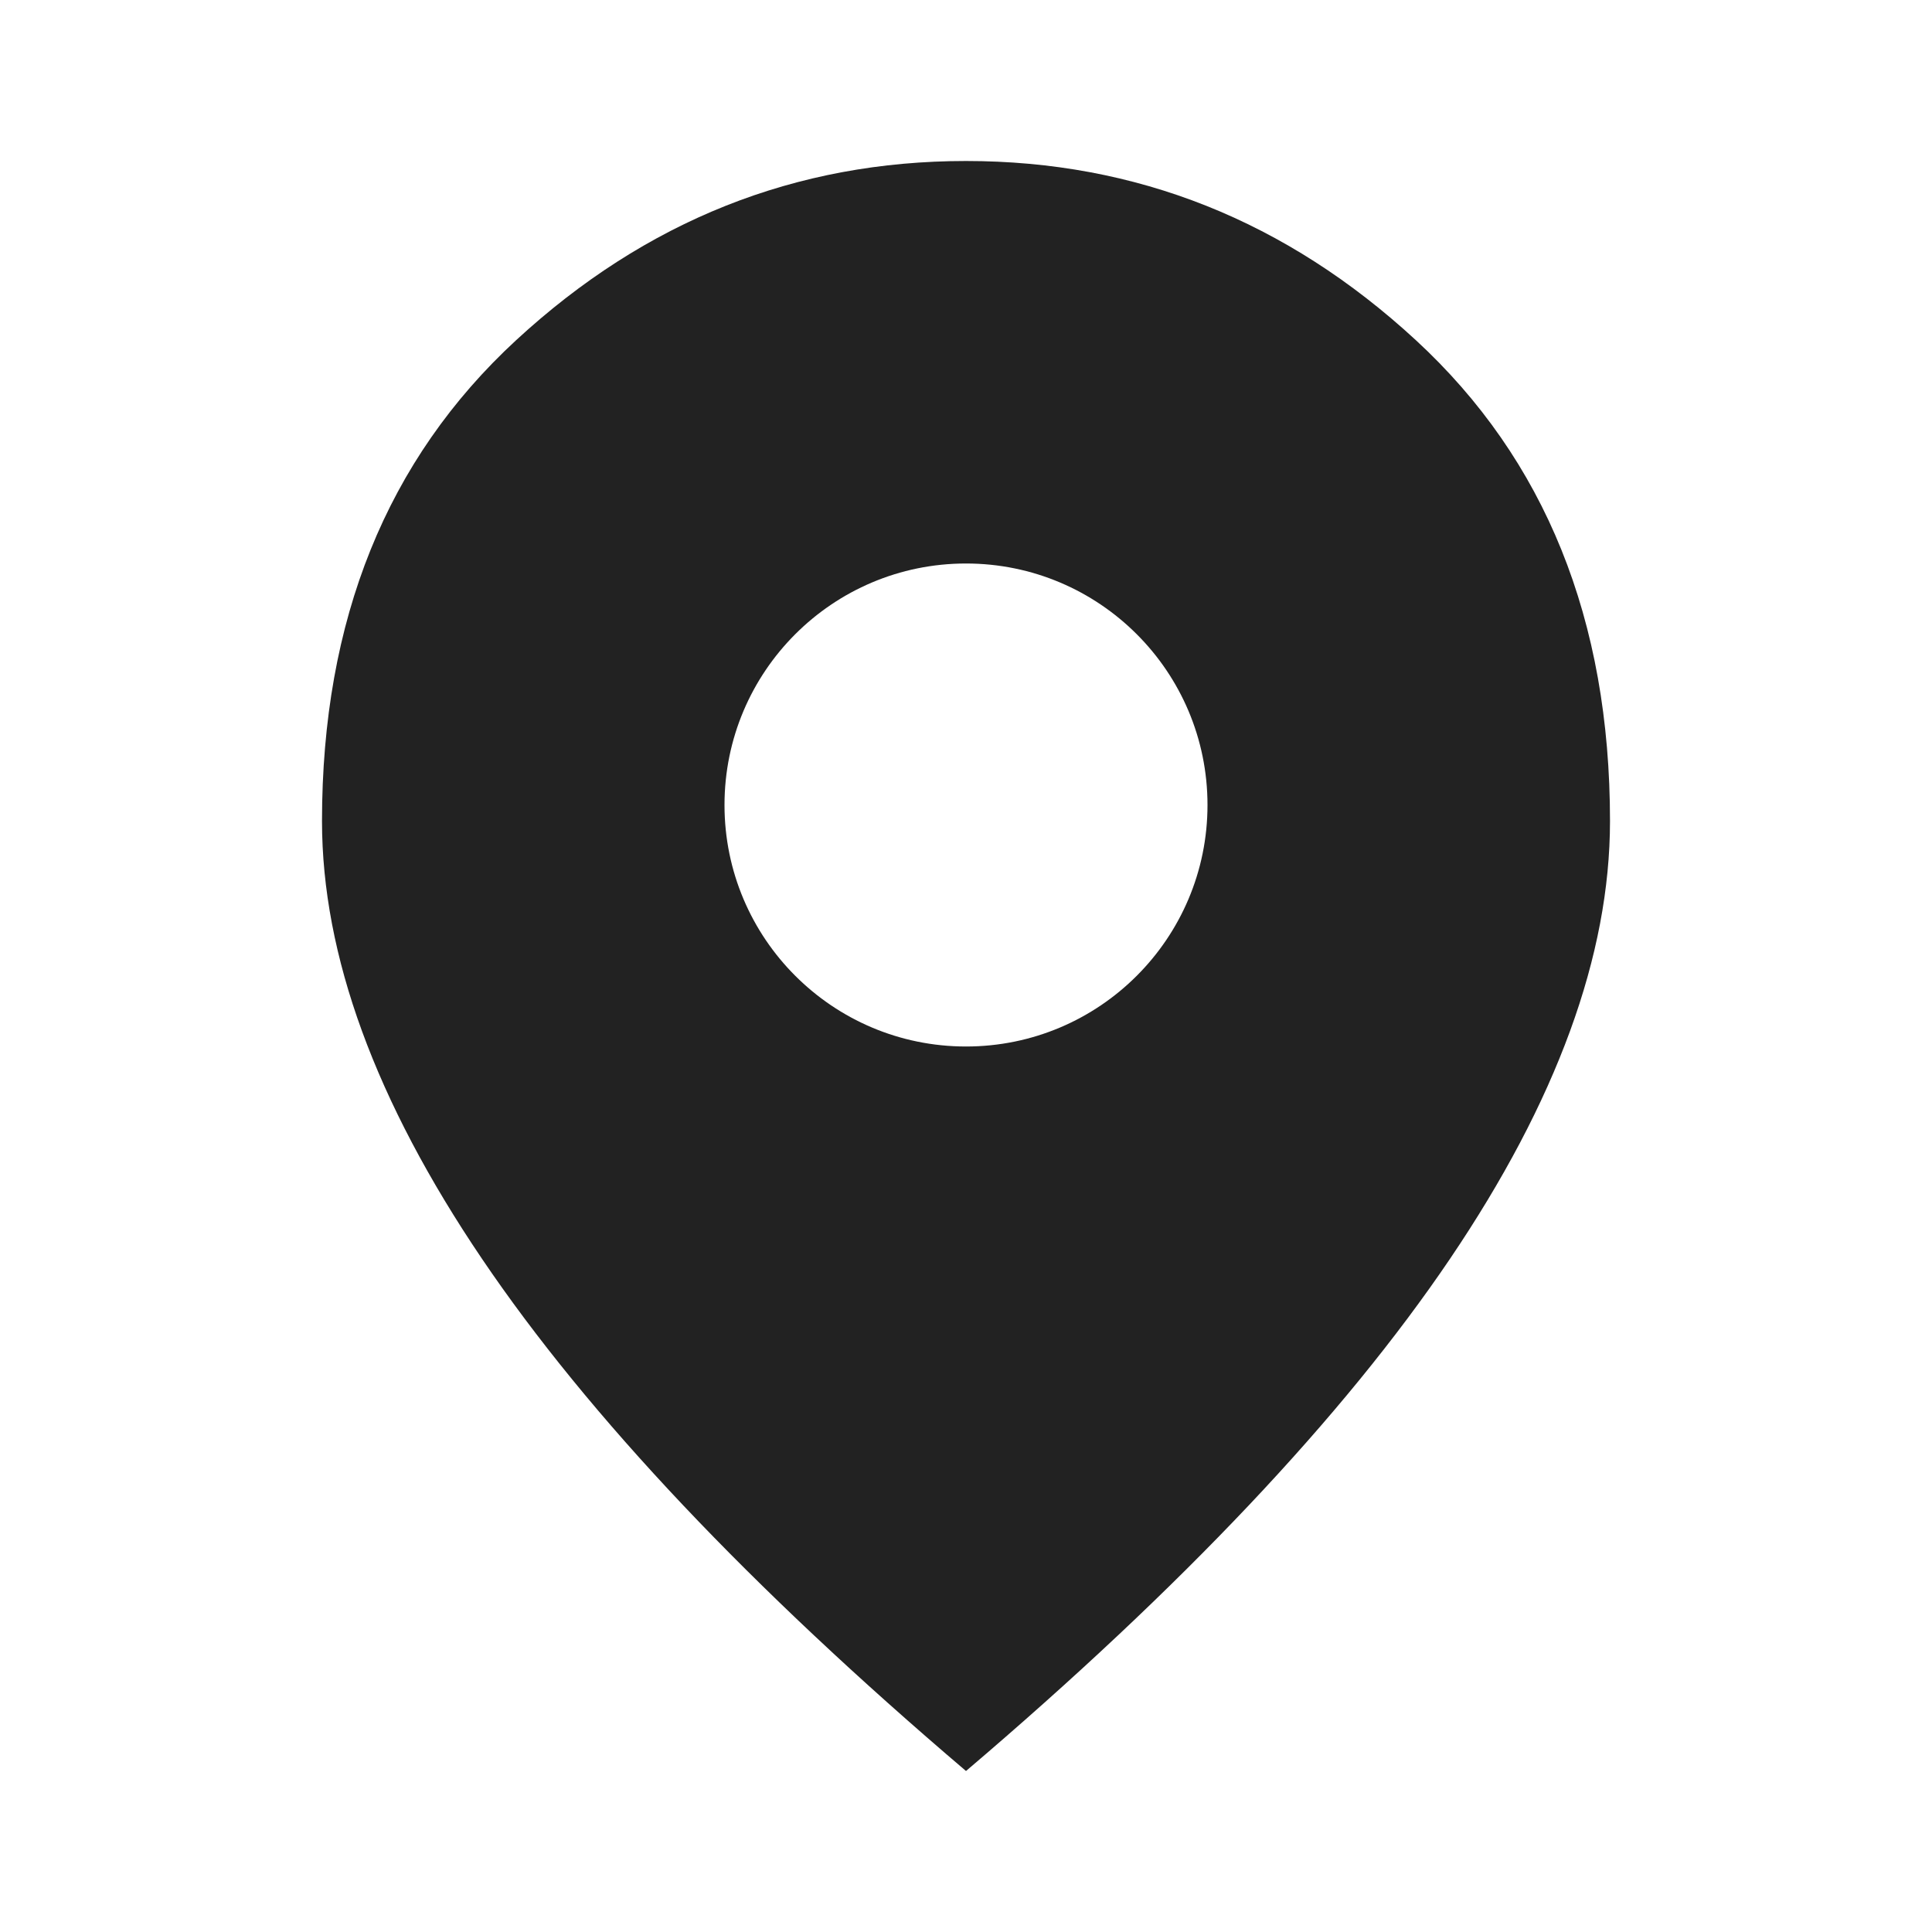 <svg width="48" height="48" viewBox="0 0 48 48" fill="none" xmlns="http://www.w3.org/2000/svg">
<path fill-rule="evenodd" clip-rule="evenodd" d="M11.975 31.275C14.625 35.192 18.633 39.433 24 44C29.367 39.433 33.375 35.192 36.025 31.275C38.675 27.358 40 23.733 40 20.4C40 15.4 38.392 11.417 35.175 8.45C31.958 5.483 28.233 4 24 4C19.767 4 16.042 5.483 12.825 8.45C9.608 11.417 8 15.4 8 20.4C8 23.733 9.325 27.358 11.975 31.275ZM24 26C27.314 26 30 23.314 30 20C30 16.686 27.314 14 24 14C20.686 14 18 16.686 18 20C18 23.314 20.686 26 24 26Z" fill="#222222"/>
</svg>
